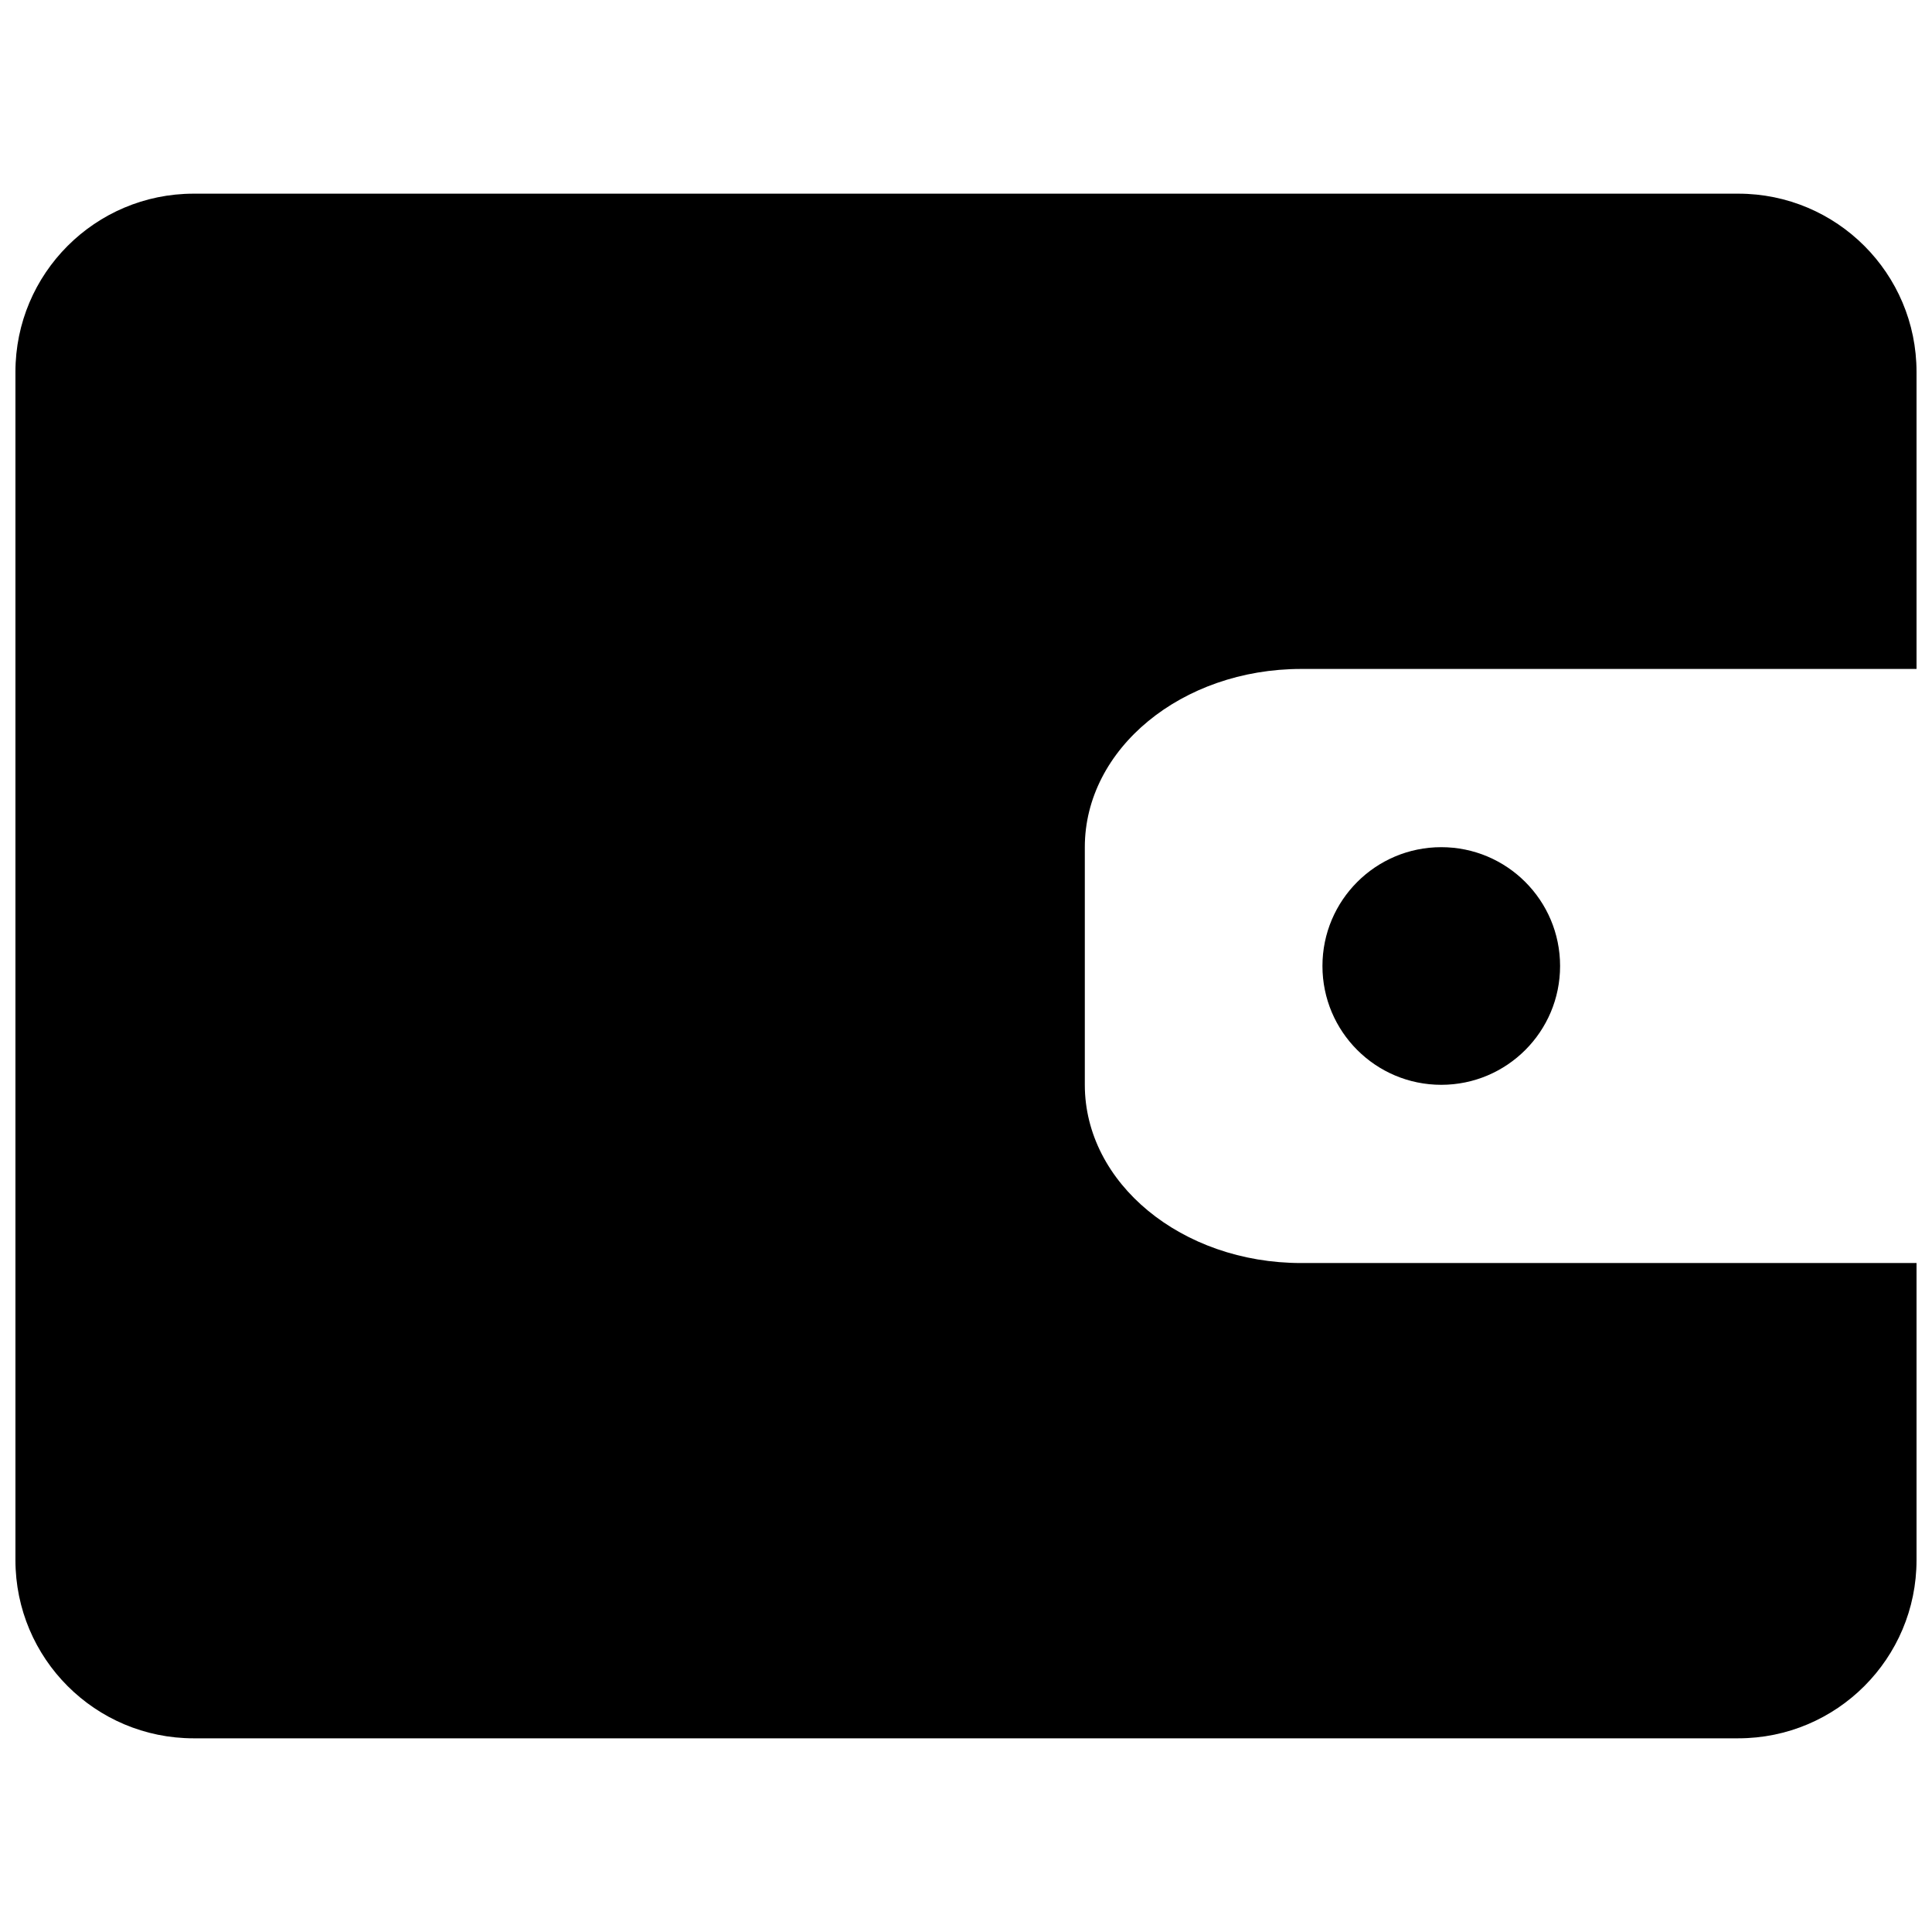 <?xml version="1.0" encoding="UTF-8"?>
<!-- Uploaded to: SVG Repo, www.svgrepo.com, Generator: SVG Repo Mixer Tools -->
<svg width="800px" height="800px" version="1.1" viewBox="144 144 512 512" xmlns="http://www.w3.org/2000/svg">
 <defs>
  <clipPath id="a">
   <path d="m148.09 195h503.81v410h-503.81z"/>
  </clipPath>
 </defs>
 <g clip-path="url(#a)">
  <path d="m604.67 604.67c26.086 0 47.23-21.148 47.23-47.234v-78.719h-163.06c-31.676 0-57.352-21.145-57.352-47.23v-62.977c0-26.086 25.676-47.234 57.352-47.234h163.06v-78.719c0-26.086-21.145-47.234-47.23-47.234h-409.35c-26.082 0-47.23 21.148-47.23 47.234v314.88c0 26.086 21.148 47.234 47.23 47.234z"/>
 </g>
 <path d="m525.95 368.51c-17.391 0-31.488 14.098-31.488 31.488s14.098 31.488 31.488 31.488 31.488-14.098 31.488-31.488-14.098-31.488-31.488-31.488z"/>
</svg>